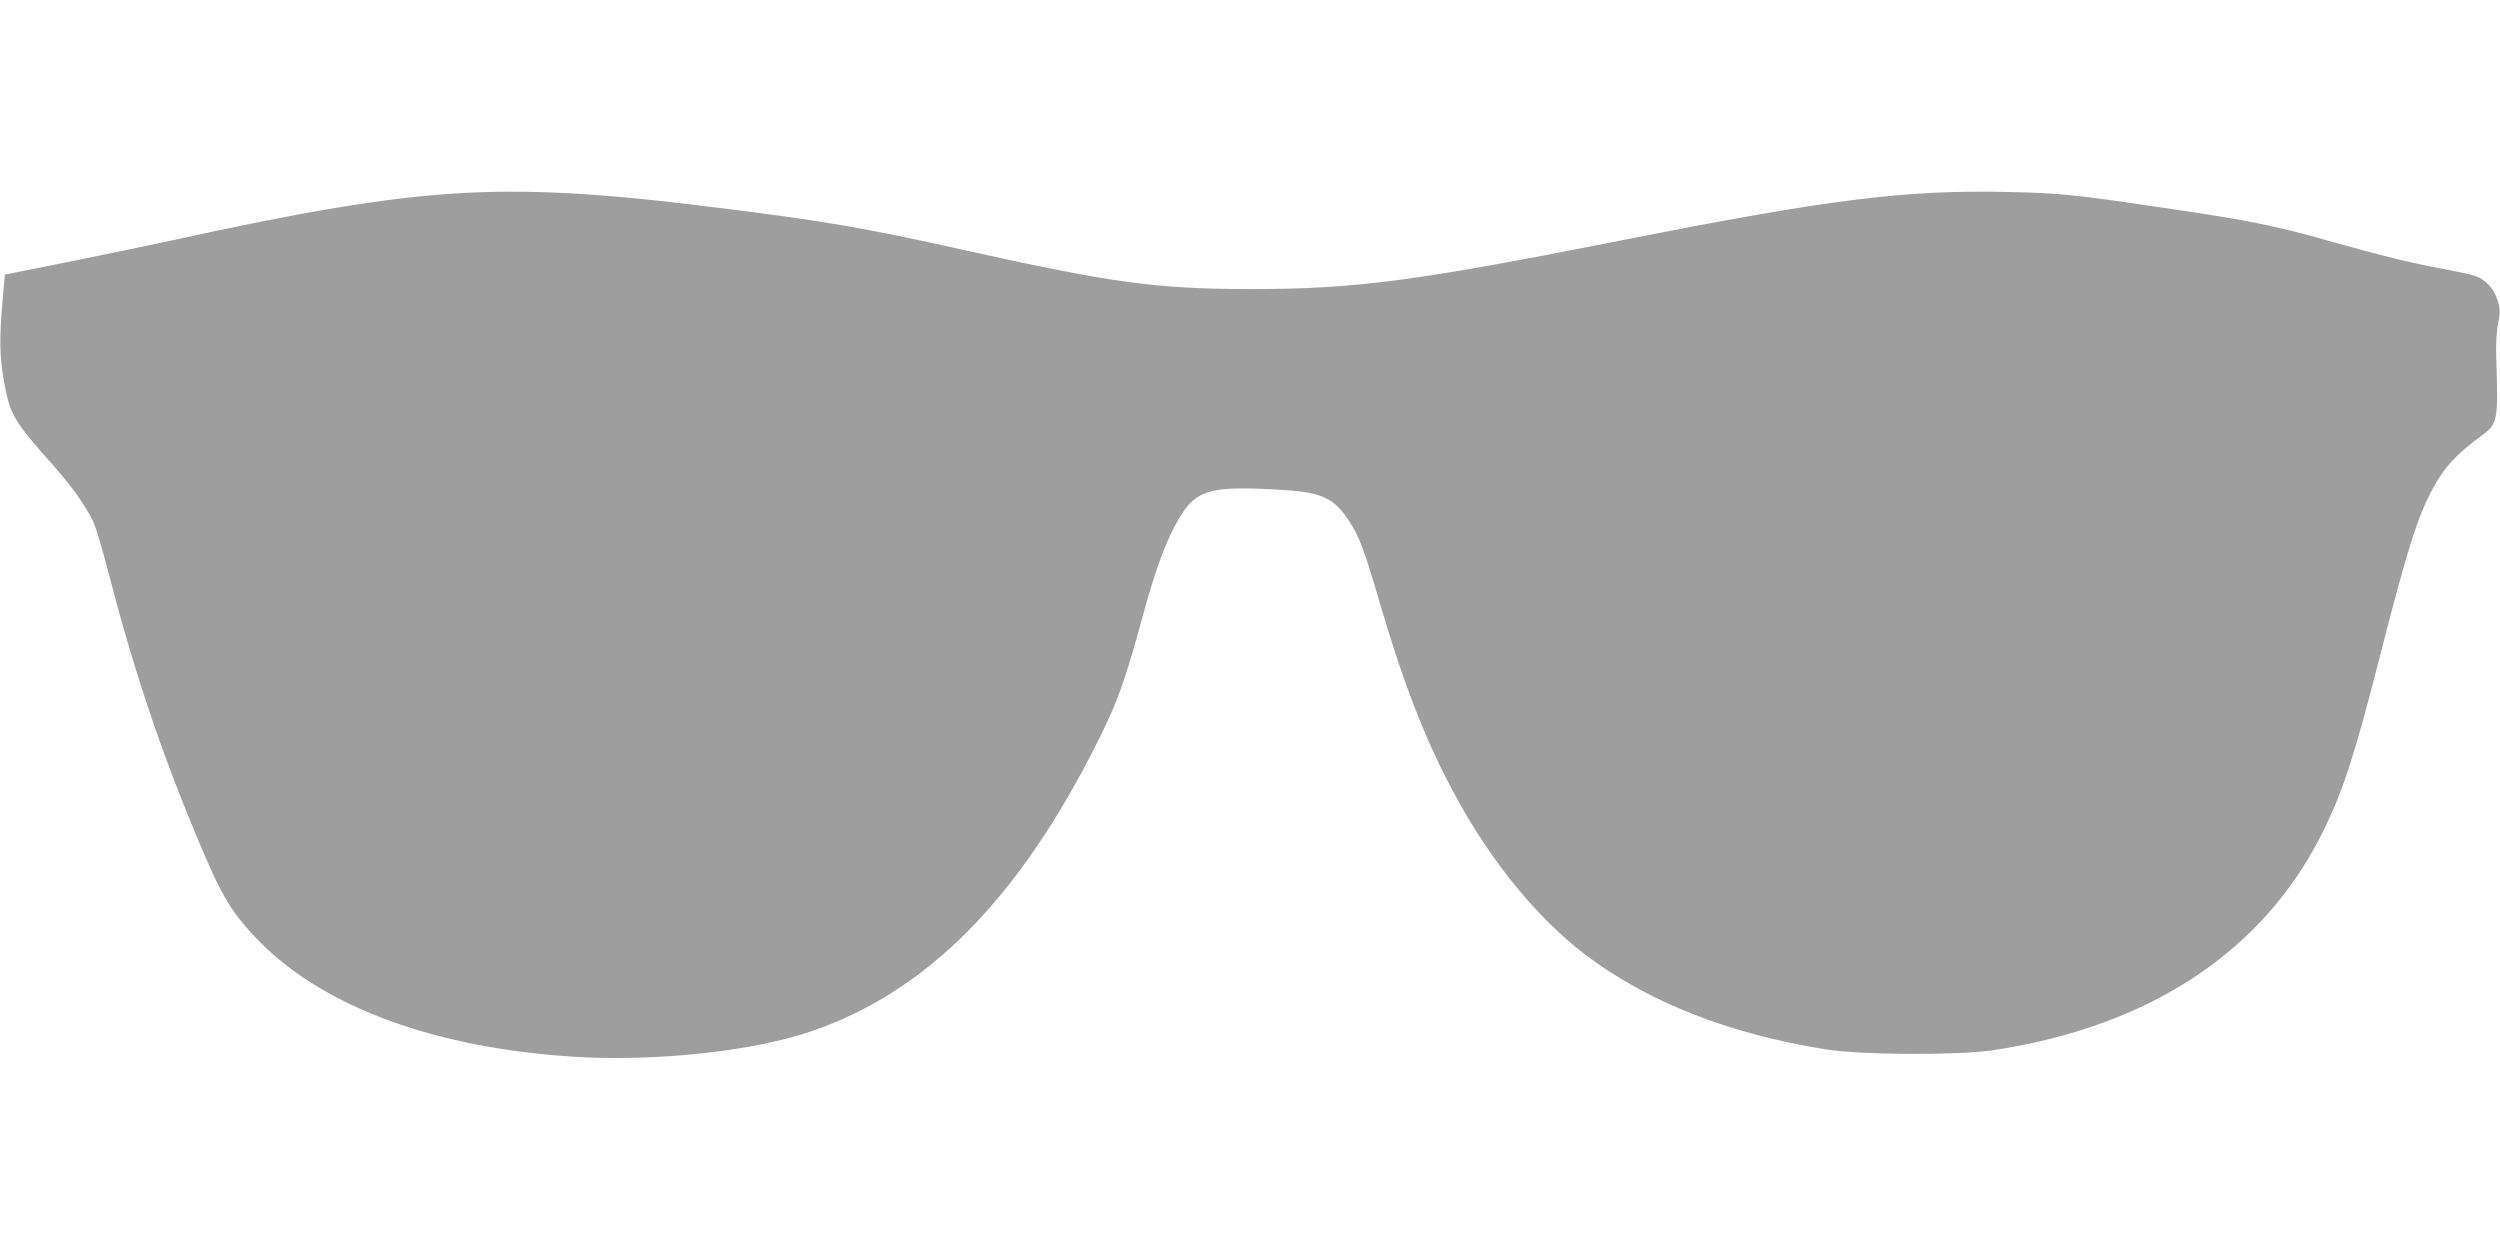 <?xml version="1.0" standalone="no"?>
<!DOCTYPE svg PUBLIC "-//W3C//DTD SVG 20010904//EN"
 "http://www.w3.org/TR/2001/REC-SVG-20010904/DTD/svg10.dtd">
<svg version="1.0" xmlns="http://www.w3.org/2000/svg"
 width="1280pt" height="640pt" viewBox="0 0 1280 640"
 preserveAspectRatio="xMidYMid meet">
<g transform="translate(0,640) scale(0.1,-0.1)"
fill="#9e9e9e" stroke="none">
<path d="M2325 5409 c-359 -23 -773 -92 -1450 -241 -126 -27 -369 -78 -540
-112 l-310 -62 -12 -135 c-17 -197 -15 -282 7 -410 32 -175 47 -201 259 -439
91 -103 164 -207 200 -284 12 -27 47 -144 77 -260 142 -549 299 -1004 516
-1500 81 -183 139 -269 267 -397 334 -332 902 -537 1607 -580 413 -25 911 29
1209 131 595 204 1066 682 1469 1491 100 200 135 299 230 646 64 234 117 376
181 486 89 152 163 172 540 148 197 -13 258 -43 336 -164 49 -75 75 -145 153
-412 128 -435 242 -725 397 -1006 181 -330 413 -612 656 -797 319 -242 738
-407 1233 -485 186 -29 671 -31 855 -4 804 121 1389 509 1690 1122 103 210
160 386 290 894 140 549 194 719 272 861 61 112 115 170 253 273 78 57 81 75
71 387 -3 72 1 140 9 182 12 61 12 74 -3 122 -19 60 -63 107 -119 125 -18 6
-94 22 -169 36 -147 27 -300 64 -584 144 -261 74 -409 104 -790 160 -506 75
-568 82 -841 88 -529 12 -917 -37 -1979 -247 -1055 -209 -1365 -250 -1895
-250 -488 0 -710 30 -1480 201 -511 114 -711 148 -1275 218 -591 74 -960 94
-1330 70z"/>
</g>
</svg>
